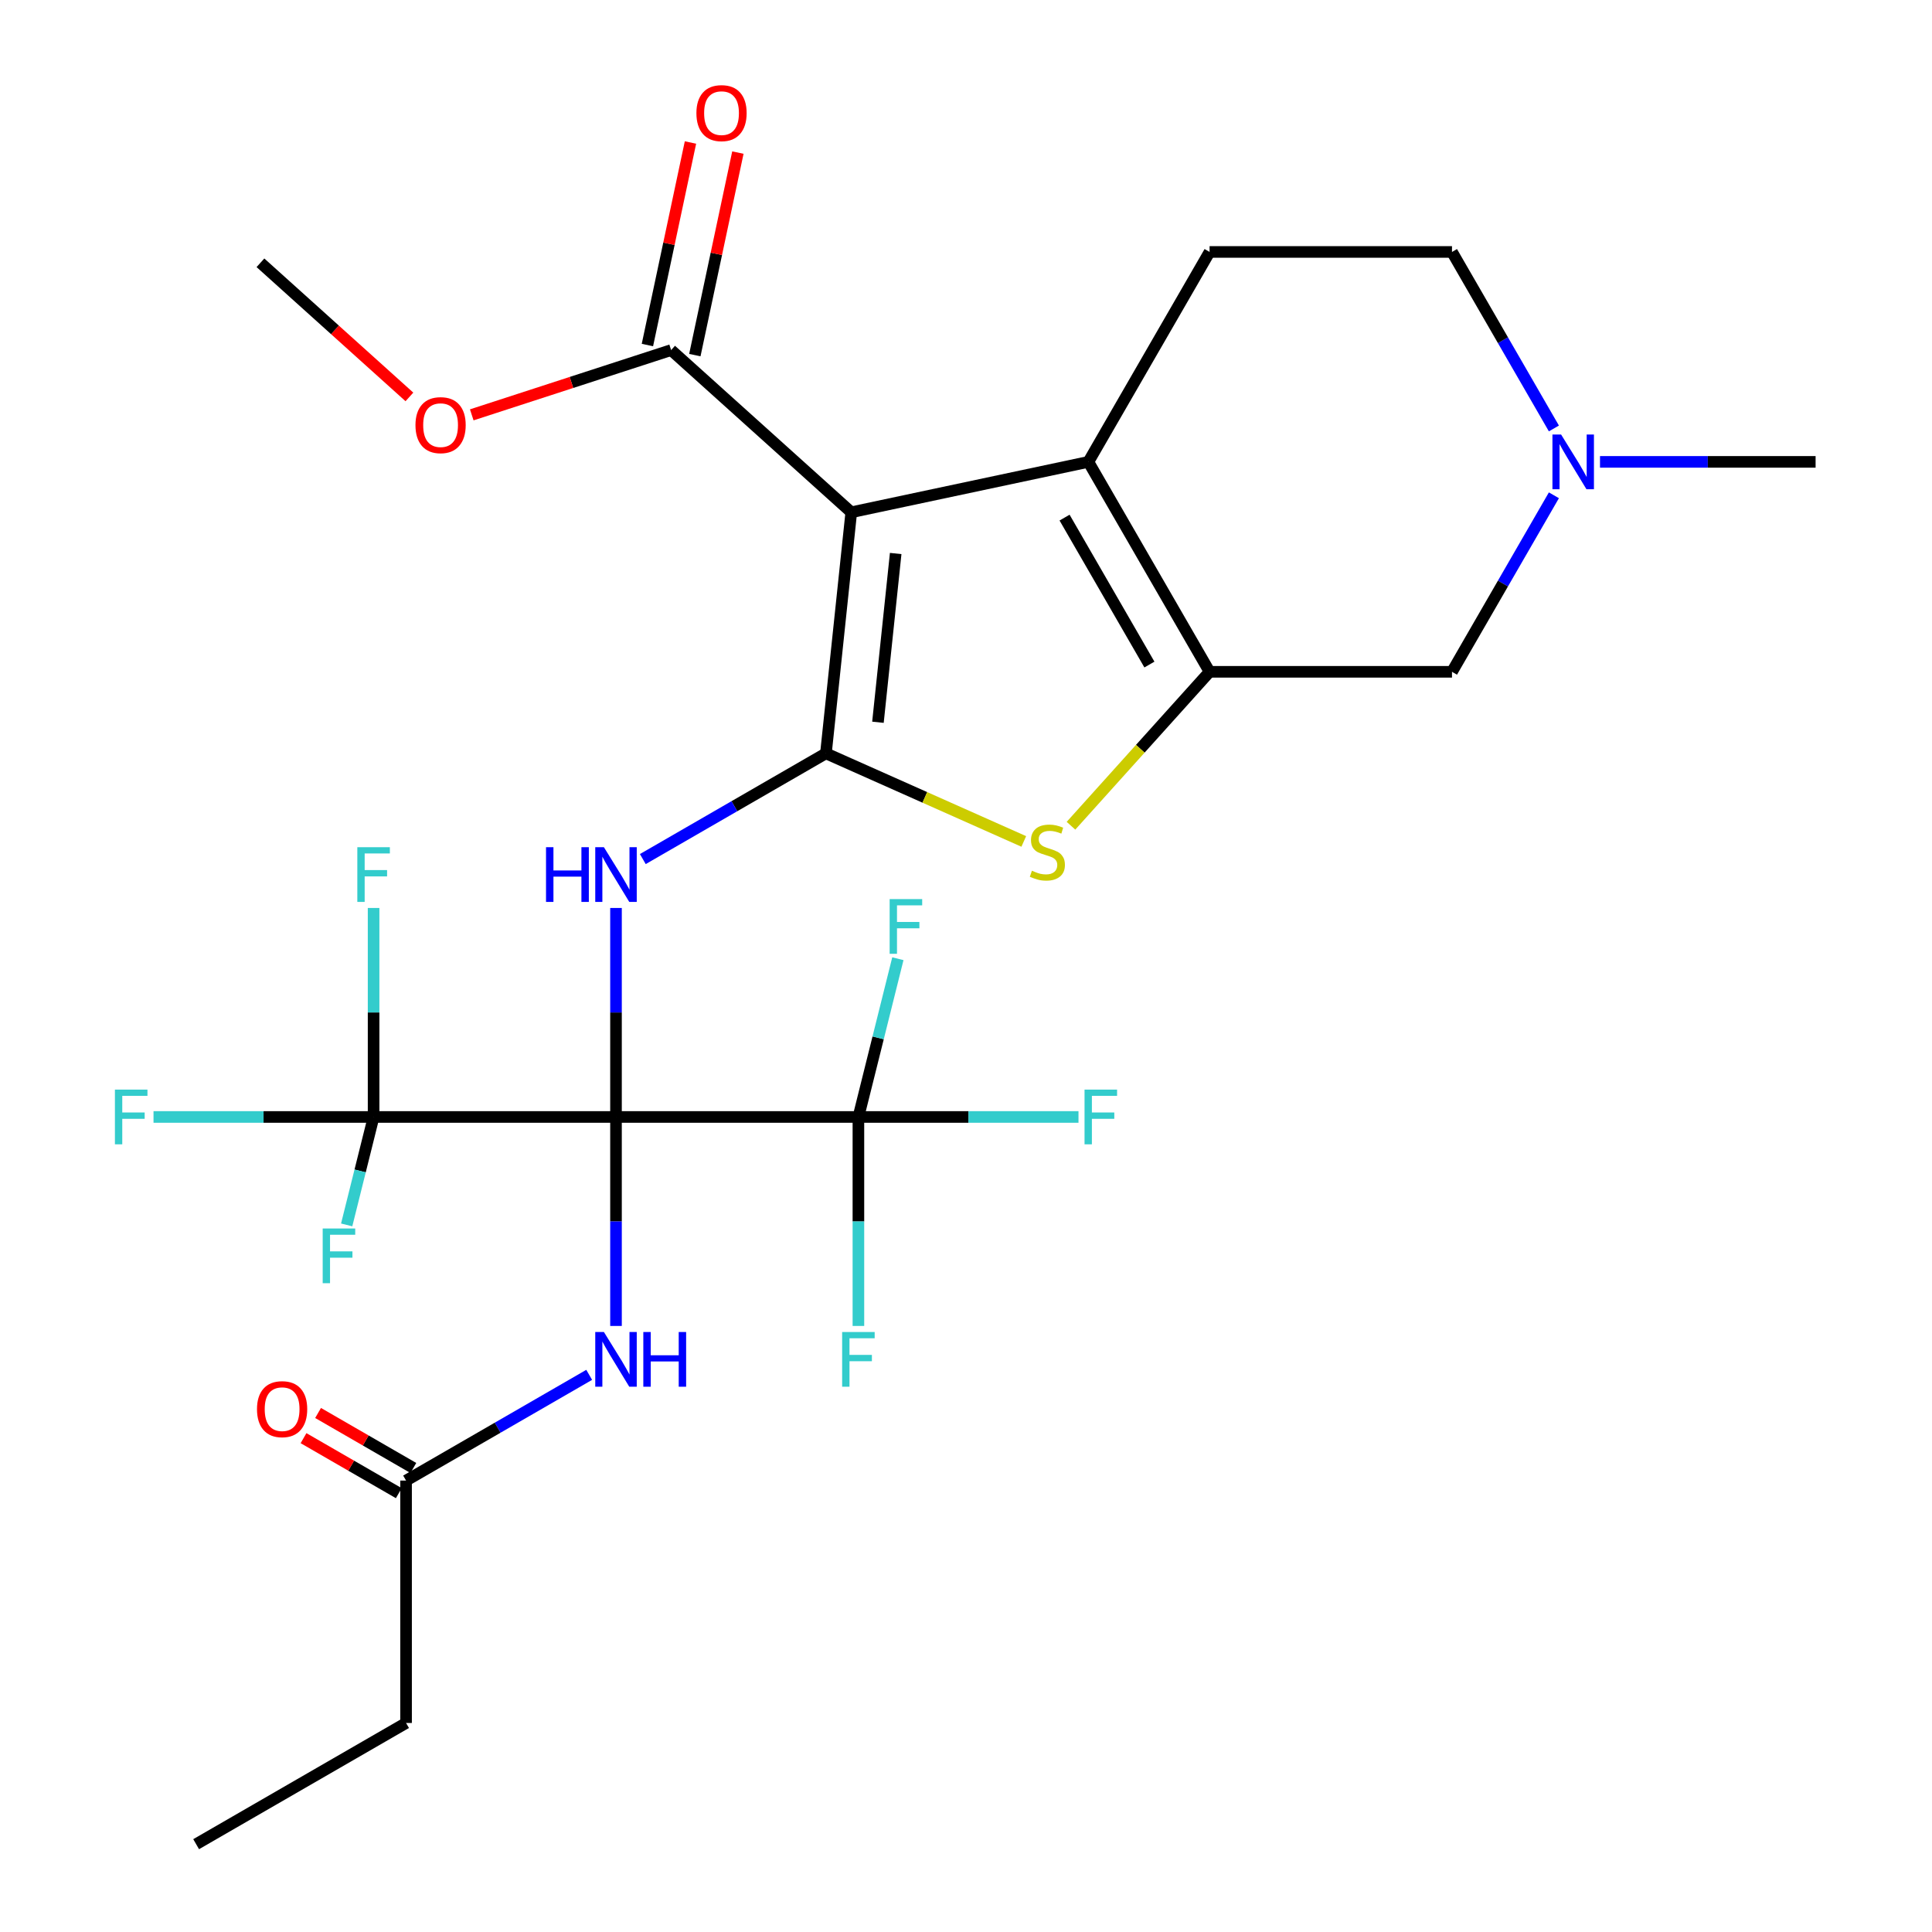 <?xml version='1.0' encoding='iso-8859-1'?>
<svg version='1.1' baseProfile='full'
              xmlns='http://www.w3.org/2000/svg'
                      xmlns:rdkit='http://www.rdkit.org/xml'
                      xmlns:xlink='http://www.w3.org/1999/xlink'
                  xml:space='preserve'
width='1000px' height='1000px' viewBox='0 0 1000 1000'>
<!-- END OF HEADER -->
<rect style='opacity:1.0;fill:#FFFFFF;stroke:none' width='1000' height='1000' x='0' y='0'> </rect>
<path class='bond-2' d='M 318.841,578.138 L 318.841,524.052' style='fill:none;fill-rule:evenodd;stroke:#000000;stroke-width:6px;stroke-linecap:butt;stroke-linejoin:miter;stroke-opacity:1' />
<path class='bond-2' d='M 318.841,524.052 L 318.841,469.966' style='fill:none;fill-rule:evenodd;stroke:#0000FF;stroke-width:6px;stroke-linecap:butt;stroke-linejoin:miter;stroke-opacity:1' />
<path class='bond-6' d='M 318.841,578.138 L 444.31,578.138' style='fill:none;fill-rule:evenodd;stroke:#000000;stroke-width:6px;stroke-linecap:butt;stroke-linejoin:miter;stroke-opacity:1' />
<path class='bond-7' d='M 318.841,578.138 L 193.372,578.138' style='fill:none;fill-rule:evenodd;stroke:#000000;stroke-width:6px;stroke-linecap:butt;stroke-linejoin:miter;stroke-opacity:1' />
<path class='bond-8' d='M 318.841,578.138 L 318.841,632.224' style='fill:none;fill-rule:evenodd;stroke:#000000;stroke-width:6px;stroke-linecap:butt;stroke-linejoin:miter;stroke-opacity:1' />
<path class='bond-8' d='M 318.841,632.224 L 318.841,686.31' style='fill:none;fill-rule:evenodd;stroke:#0000FF;stroke-width:6px;stroke-linecap:butt;stroke-linejoin:miter;stroke-opacity:1' />
<path class='bond-0' d='M 427.5,389.934 L 380.109,417.296' style='fill:none;fill-rule:evenodd;stroke:#000000;stroke-width:6px;stroke-linecap:butt;stroke-linejoin:miter;stroke-opacity:1' />
<path class='bond-0' d='M 380.109,417.296 L 332.718,444.657' style='fill:none;fill-rule:evenodd;stroke:#0000FF;stroke-width:6px;stroke-linecap:butt;stroke-linejoin:miter;stroke-opacity:1' />
<path class='bond-1' d='M 427.5,389.934 L 440.616,265.153' style='fill:none;fill-rule:evenodd;stroke:#000000;stroke-width:6px;stroke-linecap:butt;stroke-linejoin:miter;stroke-opacity:1' />
<path class='bond-1' d='M 454.424,373.84 L 463.605,286.493' style='fill:none;fill-rule:evenodd;stroke:#000000;stroke-width:6px;stroke-linecap:butt;stroke-linejoin:miter;stroke-opacity:1' />
<path class='bond-5' d='M 427.5,389.934 L 478.703,412.731' style='fill:none;fill-rule:evenodd;stroke:#000000;stroke-width:6px;stroke-linecap:butt;stroke-linejoin:miter;stroke-opacity:1' />
<path class='bond-5' d='M 478.703,412.731 L 529.905,435.528' style='fill:none;fill-rule:evenodd;stroke:#CCCC00;stroke-width:6px;stroke-linecap:butt;stroke-linejoin:miter;stroke-opacity:1' />
<path class='bond-3' d='M 440.616,265.153 L 563.343,239.066' style='fill:none;fill-rule:evenodd;stroke:#000000;stroke-width:6px;stroke-linecap:butt;stroke-linejoin:miter;stroke-opacity:1' />
<path class='bond-9' d='M 440.616,265.153 L 347.374,181.197' style='fill:none;fill-rule:evenodd;stroke:#000000;stroke-width:6px;stroke-linecap:butt;stroke-linejoin:miter;stroke-opacity:1' />
<path class='bond-12' d='M 563.343,239.066 L 626.077,130.407' style='fill:none;fill-rule:evenodd;stroke:#000000;stroke-width:6px;stroke-linecap:butt;stroke-linejoin:miter;stroke-opacity:1' />
<path class='bond-28' d='M 563.343,239.066 L 626.077,347.726' style='fill:none;fill-rule:evenodd;stroke:#000000;stroke-width:6px;stroke-linecap:butt;stroke-linejoin:miter;stroke-opacity:1' />
<path class='bond-28' d='M 551.021,267.912 L 594.935,343.974' style='fill:none;fill-rule:evenodd;stroke:#000000;stroke-width:6px;stroke-linecap:butt;stroke-linejoin:miter;stroke-opacity:1' />
<path class='bond-4' d='M 626.077,347.726 L 590.208,387.562' style='fill:none;fill-rule:evenodd;stroke:#000000;stroke-width:6px;stroke-linecap:butt;stroke-linejoin:miter;stroke-opacity:1' />
<path class='bond-4' d='M 590.208,387.562 L 554.339,427.399' style='fill:none;fill-rule:evenodd;stroke:#CCCC00;stroke-width:6px;stroke-linecap:butt;stroke-linejoin:miter;stroke-opacity:1' />
<path class='bond-11' d='M 626.077,347.726 L 751.547,347.726' style='fill:none;fill-rule:evenodd;stroke:#000000;stroke-width:6px;stroke-linecap:butt;stroke-linejoin:miter;stroke-opacity:1' />
<path class='bond-17' d='M 444.31,578.138 L 501.266,578.138' style='fill:none;fill-rule:evenodd;stroke:#000000;stroke-width:6px;stroke-linecap:butt;stroke-linejoin:miter;stroke-opacity:1' />
<path class='bond-17' d='M 501.266,578.138 L 558.223,578.138' style='fill:none;fill-rule:evenodd;stroke:#33CCCC;stroke-width:6px;stroke-linecap:butt;stroke-linejoin:miter;stroke-opacity:1' />
<path class='bond-18' d='M 444.31,578.138 L 444.31,632.224' style='fill:none;fill-rule:evenodd;stroke:#000000;stroke-width:6px;stroke-linecap:butt;stroke-linejoin:miter;stroke-opacity:1' />
<path class='bond-18' d='M 444.31,632.224 L 444.31,686.31' style='fill:none;fill-rule:evenodd;stroke:#33CCCC;stroke-width:6px;stroke-linecap:butt;stroke-linejoin:miter;stroke-opacity:1' />
<path class='bond-19' d='M 444.31,578.138 L 454.524,537.184' style='fill:none;fill-rule:evenodd;stroke:#000000;stroke-width:6px;stroke-linecap:butt;stroke-linejoin:miter;stroke-opacity:1' />
<path class='bond-19' d='M 454.524,537.184 L 464.737,496.229' style='fill:none;fill-rule:evenodd;stroke:#33CCCC;stroke-width:6px;stroke-linecap:butt;stroke-linejoin:miter;stroke-opacity:1' />
<path class='bond-16' d='M 193.372,578.138 L 136.416,578.138' style='fill:none;fill-rule:evenodd;stroke:#000000;stroke-width:6px;stroke-linecap:butt;stroke-linejoin:miter;stroke-opacity:1' />
<path class='bond-16' d='M 136.416,578.138 L 79.46,578.138' style='fill:none;fill-rule:evenodd;stroke:#33CCCC;stroke-width:6px;stroke-linecap:butt;stroke-linejoin:miter;stroke-opacity:1' />
<path class='bond-20' d='M 193.372,578.138 L 193.372,524.052' style='fill:none;fill-rule:evenodd;stroke:#000000;stroke-width:6px;stroke-linecap:butt;stroke-linejoin:miter;stroke-opacity:1' />
<path class='bond-20' d='M 193.372,524.052 L 193.372,469.966' style='fill:none;fill-rule:evenodd;stroke:#33CCCC;stroke-width:6px;stroke-linecap:butt;stroke-linejoin:miter;stroke-opacity:1' />
<path class='bond-21' d='M 193.372,578.138 L 186.405,606.075' style='fill:none;fill-rule:evenodd;stroke:#000000;stroke-width:6px;stroke-linecap:butt;stroke-linejoin:miter;stroke-opacity:1' />
<path class='bond-21' d='M 186.405,606.075 L 179.438,634.012' style='fill:none;fill-rule:evenodd;stroke:#33CCCC;stroke-width:6px;stroke-linecap:butt;stroke-linejoin:miter;stroke-opacity:1' />
<path class='bond-13' d='M 304.964,711.619 L 257.573,738.98' style='fill:none;fill-rule:evenodd;stroke:#0000FF;stroke-width:6px;stroke-linecap:butt;stroke-linejoin:miter;stroke-opacity:1' />
<path class='bond-13' d='M 257.573,738.98 L 210.182,766.342' style='fill:none;fill-rule:evenodd;stroke:#000000;stroke-width:6px;stroke-linecap:butt;stroke-linejoin:miter;stroke-opacity:1' />
<path class='bond-14' d='M 359.647,183.806 L 370.788,131.391' style='fill:none;fill-rule:evenodd;stroke:#000000;stroke-width:6px;stroke-linecap:butt;stroke-linejoin:miter;stroke-opacity:1' />
<path class='bond-14' d='M 370.788,131.391 L 381.929,78.975' style='fill:none;fill-rule:evenodd;stroke:#FF0000;stroke-width:6px;stroke-linecap:butt;stroke-linejoin:miter;stroke-opacity:1' />
<path class='bond-14' d='M 335.101,178.589 L 346.242,126.173' style='fill:none;fill-rule:evenodd;stroke:#000000;stroke-width:6px;stroke-linecap:butt;stroke-linejoin:miter;stroke-opacity:1' />
<path class='bond-14' d='M 346.242,126.173 L 357.384,73.758' style='fill:none;fill-rule:evenodd;stroke:#FF0000;stroke-width:6px;stroke-linecap:butt;stroke-linejoin:miter;stroke-opacity:1' />
<path class='bond-23' d='M 347.374,181.197 L 295.778,197.962' style='fill:none;fill-rule:evenodd;stroke:#000000;stroke-width:6px;stroke-linecap:butt;stroke-linejoin:miter;stroke-opacity:1' />
<path class='bond-23' d='M 295.778,197.962 L 244.182,214.726' style='fill:none;fill-rule:evenodd;stroke:#FF0000;stroke-width:6px;stroke-linecap:butt;stroke-linejoin:miter;stroke-opacity:1' />
<path class='bond-10' d='M 804.295,256.363 L 777.921,302.044' style='fill:none;fill-rule:evenodd;stroke:#0000FF;stroke-width:6px;stroke-linecap:butt;stroke-linejoin:miter;stroke-opacity:1' />
<path class='bond-10' d='M 777.921,302.044 L 751.547,347.726' style='fill:none;fill-rule:evenodd;stroke:#000000;stroke-width:6px;stroke-linecap:butt;stroke-linejoin:miter;stroke-opacity:1' />
<path class='bond-24' d='M 828.158,239.066 L 883.954,239.066' style='fill:none;fill-rule:evenodd;stroke:#0000FF;stroke-width:6px;stroke-linecap:butt;stroke-linejoin:miter;stroke-opacity:1' />
<path class='bond-24' d='M 883.954,239.066 L 939.75,239.066' style='fill:none;fill-rule:evenodd;stroke:#000000;stroke-width:6px;stroke-linecap:butt;stroke-linejoin:miter;stroke-opacity:1' />
<path class='bond-29' d='M 804.295,221.769 L 777.921,176.088' style='fill:none;fill-rule:evenodd;stroke:#0000FF;stroke-width:6px;stroke-linecap:butt;stroke-linejoin:miter;stroke-opacity:1' />
<path class='bond-29' d='M 777.921,176.088 L 751.547,130.407' style='fill:none;fill-rule:evenodd;stroke:#000000;stroke-width:6px;stroke-linecap:butt;stroke-linejoin:miter;stroke-opacity:1' />
<path class='bond-22' d='M 626.077,130.407 L 751.547,130.407' style='fill:none;fill-rule:evenodd;stroke:#000000;stroke-width:6px;stroke-linecap:butt;stroke-linejoin:miter;stroke-opacity:1' />
<path class='bond-15' d='M 213.946,759.822 L 189.291,745.588' style='fill:none;fill-rule:evenodd;stroke:#000000;stroke-width:6px;stroke-linecap:butt;stroke-linejoin:miter;stroke-opacity:1' />
<path class='bond-15' d='M 189.291,745.588 L 164.636,731.353' style='fill:none;fill-rule:evenodd;stroke:#FF0000;stroke-width:6px;stroke-linecap:butt;stroke-linejoin:miter;stroke-opacity:1' />
<path class='bond-15' d='M 206.417,772.861 L 181.762,758.627' style='fill:none;fill-rule:evenodd;stroke:#000000;stroke-width:6px;stroke-linecap:butt;stroke-linejoin:miter;stroke-opacity:1' />
<path class='bond-15' d='M 181.762,758.627 L 157.107,744.392' style='fill:none;fill-rule:evenodd;stroke:#FF0000;stroke-width:6px;stroke-linecap:butt;stroke-linejoin:miter;stroke-opacity:1' />
<path class='bond-25' d='M 210.182,766.342 L 210.182,891.811' style='fill:none;fill-rule:evenodd;stroke:#000000;stroke-width:6px;stroke-linecap:butt;stroke-linejoin:miter;stroke-opacity:1' />
<path class='bond-26' d='M 211.909,205.44 L 173.356,170.727' style='fill:none;fill-rule:evenodd;stroke:#FF0000;stroke-width:6px;stroke-linecap:butt;stroke-linejoin:miter;stroke-opacity:1' />
<path class='bond-26' d='M 173.356,170.727 L 134.804,136.014' style='fill:none;fill-rule:evenodd;stroke:#000000;stroke-width:6px;stroke-linecap:butt;stroke-linejoin:miter;stroke-opacity:1' />
<path class='bond-27' d='M 210.182,891.811 L 101.522,954.545' style='fill:none;fill-rule:evenodd;stroke:#000000;stroke-width:6px;stroke-linecap:butt;stroke-linejoin:miter;stroke-opacity:1' />
<path  class='atom-3' d='M 282.621 438.509
L 286.461 438.509
L 286.461 450.549
L 300.941 450.549
L 300.941 438.509
L 304.781 438.509
L 304.781 466.829
L 300.941 466.829
L 300.941 453.749
L 286.461 453.749
L 286.461 466.829
L 282.621 466.829
L 282.621 438.509
' fill='#0000FF'/>
<path  class='atom-3' d='M 312.581 438.509
L 321.861 453.509
Q 322.781 454.989, 324.261 457.669
Q 325.741 460.349, 325.821 460.509
L 325.821 438.509
L 329.581 438.509
L 329.581 466.829
L 325.701 466.829
L 315.741 450.429
Q 314.581 448.509, 313.341 446.309
Q 312.141 444.109, 311.781 443.429
L 311.781 466.829
L 308.101 466.829
L 308.101 438.509
L 312.581 438.509
' fill='#0000FF'/>
<path  class='atom-6' d='M 534.122 450.687
Q 534.442 450.807, 535.762 451.367
Q 537.082 451.927, 538.522 452.287
Q 540.002 452.607, 541.442 452.607
Q 544.122 452.607, 545.682 451.327
Q 547.242 450.007, 547.242 447.727
Q 547.242 446.167, 546.442 445.207
Q 545.682 444.247, 544.482 443.727
Q 543.282 443.207, 541.282 442.607
Q 538.762 441.847, 537.242 441.127
Q 535.762 440.407, 534.682 438.887
Q 533.642 437.367, 533.642 434.807
Q 533.642 431.247, 536.042 429.047
Q 538.482 426.847, 543.282 426.847
Q 546.562 426.847, 550.282 428.407
L 549.362 431.487
Q 545.962 430.087, 543.402 430.087
Q 540.642 430.087, 539.122 431.247
Q 537.602 432.367, 537.642 434.327
Q 537.642 435.847, 538.402 436.767
Q 539.202 437.687, 540.322 438.207
Q 541.482 438.727, 543.402 439.327
Q 545.962 440.127, 547.482 440.927
Q 549.002 441.727, 550.082 443.367
Q 551.202 444.967, 551.202 447.727
Q 551.202 451.647, 548.562 453.767
Q 545.962 455.847, 541.602 455.847
Q 539.082 455.847, 537.162 455.287
Q 535.282 454.767, 533.042 453.847
L 534.122 450.687
' fill='#CCCC00'/>
<path  class='atom-9' d='M 312.581 689.447
L 321.861 704.447
Q 322.781 705.927, 324.261 708.607
Q 325.741 711.287, 325.821 711.447
L 325.821 689.447
L 329.581 689.447
L 329.581 717.767
L 325.701 717.767
L 315.741 701.367
Q 314.581 699.447, 313.341 697.247
Q 312.141 695.047, 311.781 694.367
L 311.781 717.767
L 308.101 717.767
L 308.101 689.447
L 312.581 689.447
' fill='#0000FF'/>
<path  class='atom-9' d='M 332.981 689.447
L 336.821 689.447
L 336.821 701.487
L 351.301 701.487
L 351.301 689.447
L 355.141 689.447
L 355.141 717.767
L 351.301 717.767
L 351.301 704.687
L 336.821 704.687
L 336.821 717.767
L 332.981 717.767
L 332.981 689.447
' fill='#0000FF'/>
<path  class='atom-11' d='M 808.021 224.906
L 817.301 239.906
Q 818.221 241.386, 819.701 244.066
Q 821.181 246.746, 821.261 246.906
L 821.261 224.906
L 825.021 224.906
L 825.021 253.226
L 821.141 253.226
L 811.181 236.826
Q 810.021 234.906, 808.781 232.706
Q 807.581 230.506, 807.221 229.826
L 807.221 253.226
L 803.541 253.226
L 803.541 224.906
L 808.021 224.906
' fill='#0000FF'/>
<path  class='atom-15' d='M 360.46 58.55
Q 360.46 51.75, 363.82 47.95
Q 367.18 44.15, 373.46 44.15
Q 379.74 44.15, 383.1 47.95
Q 386.46 51.75, 386.46 58.55
Q 386.46 65.43, 383.06 69.35
Q 379.66 73.23, 373.46 73.23
Q 367.22 73.23, 363.82 69.35
Q 360.46 65.47, 360.46 58.55
M 373.46 70.03
Q 377.78 70.03, 380.1 67.15
Q 382.46 64.23, 382.46 58.55
Q 382.46 52.99, 380.1 50.19
Q 377.78 47.35, 373.46 47.35
Q 369.14 47.35, 366.78 50.15
Q 364.46 52.95, 364.46 58.55
Q 364.46 64.27, 366.78 67.15
Q 369.14 70.03, 373.46 70.03
' fill='#FF0000'/>
<path  class='atom-16' d='M 133.019 729.378
Q 133.019 722.578, 136.379 718.778
Q 139.739 714.978, 146.019 714.978
Q 152.299 714.978, 155.659 718.778
Q 159.019 722.578, 159.019 729.378
Q 159.019 736.258, 155.619 740.178
Q 152.219 744.058, 146.019 744.058
Q 139.779 744.058, 136.379 740.178
Q 133.019 736.298, 133.019 729.378
M 146.019 740.858
Q 150.339 740.858, 152.659 737.978
Q 155.019 735.058, 155.019 729.378
Q 155.019 723.818, 152.659 721.018
Q 150.339 718.178, 146.019 718.178
Q 141.699 718.178, 139.339 720.978
Q 137.019 723.778, 137.019 729.378
Q 137.019 735.098, 139.339 737.978
Q 141.699 740.858, 146.019 740.858
' fill='#FF0000'/>
<path  class='atom-17' d='M 59.483 563.978
L 76.323 563.978
L 76.323 567.218
L 63.283 567.218
L 63.283 575.818
L 74.883 575.818
L 74.883 579.098
L 63.283 579.098
L 63.283 592.298
L 59.483 592.298
L 59.483 563.978
' fill='#33CCCC'/>
<path  class='atom-18' d='M 561.359 563.978
L 578.199 563.978
L 578.199 567.218
L 565.159 567.218
L 565.159 575.818
L 576.759 575.818
L 576.759 579.098
L 565.159 579.098
L 565.159 592.298
L 561.359 592.298
L 561.359 563.978
' fill='#33CCCC'/>
<path  class='atom-19' d='M 435.89 689.447
L 452.73 689.447
L 452.73 692.687
L 439.69 692.687
L 439.69 701.287
L 451.29 701.287
L 451.29 704.567
L 439.69 704.567
L 439.69 717.767
L 435.89 717.767
L 435.89 689.447
' fill='#33CCCC'/>
<path  class='atom-20' d='M 460.482 465.368
L 477.322 465.368
L 477.322 468.608
L 464.282 468.608
L 464.282 477.208
L 475.882 477.208
L 475.882 480.488
L 464.282 480.488
L 464.282 493.688
L 460.482 493.688
L 460.482 465.368
' fill='#33CCCC'/>
<path  class='atom-21' d='M 184.952 438.509
L 201.792 438.509
L 201.792 441.749
L 188.752 441.749
L 188.752 450.349
L 200.352 450.349
L 200.352 453.629
L 188.752 453.629
L 188.752 466.829
L 184.952 466.829
L 184.952 438.509
' fill='#33CCCC'/>
<path  class='atom-22' d='M 167.024 635.865
L 183.864 635.865
L 183.864 639.105
L 170.824 639.105
L 170.824 647.705
L 182.424 647.705
L 182.424 650.985
L 170.824 650.985
L 170.824 664.185
L 167.024 664.185
L 167.024 635.865
' fill='#33CCCC'/>
<path  class='atom-24' d='M 215.046 220.05
Q 215.046 213.25, 218.406 209.45
Q 221.766 205.65, 228.046 205.65
Q 234.326 205.65, 237.686 209.45
Q 241.046 213.25, 241.046 220.05
Q 241.046 226.93, 237.646 230.85
Q 234.246 234.73, 228.046 234.73
Q 221.806 234.73, 218.406 230.85
Q 215.046 226.97, 215.046 220.05
M 228.046 231.53
Q 232.366 231.53, 234.686 228.65
Q 237.046 225.73, 237.046 220.05
Q 237.046 214.49, 234.686 211.69
Q 232.366 208.85, 228.046 208.85
Q 223.726 208.85, 221.366 211.65
Q 219.046 214.45, 219.046 220.05
Q 219.046 225.77, 221.366 228.65
Q 223.726 231.53, 228.046 231.53
' fill='#FF0000'/>
</svg>
